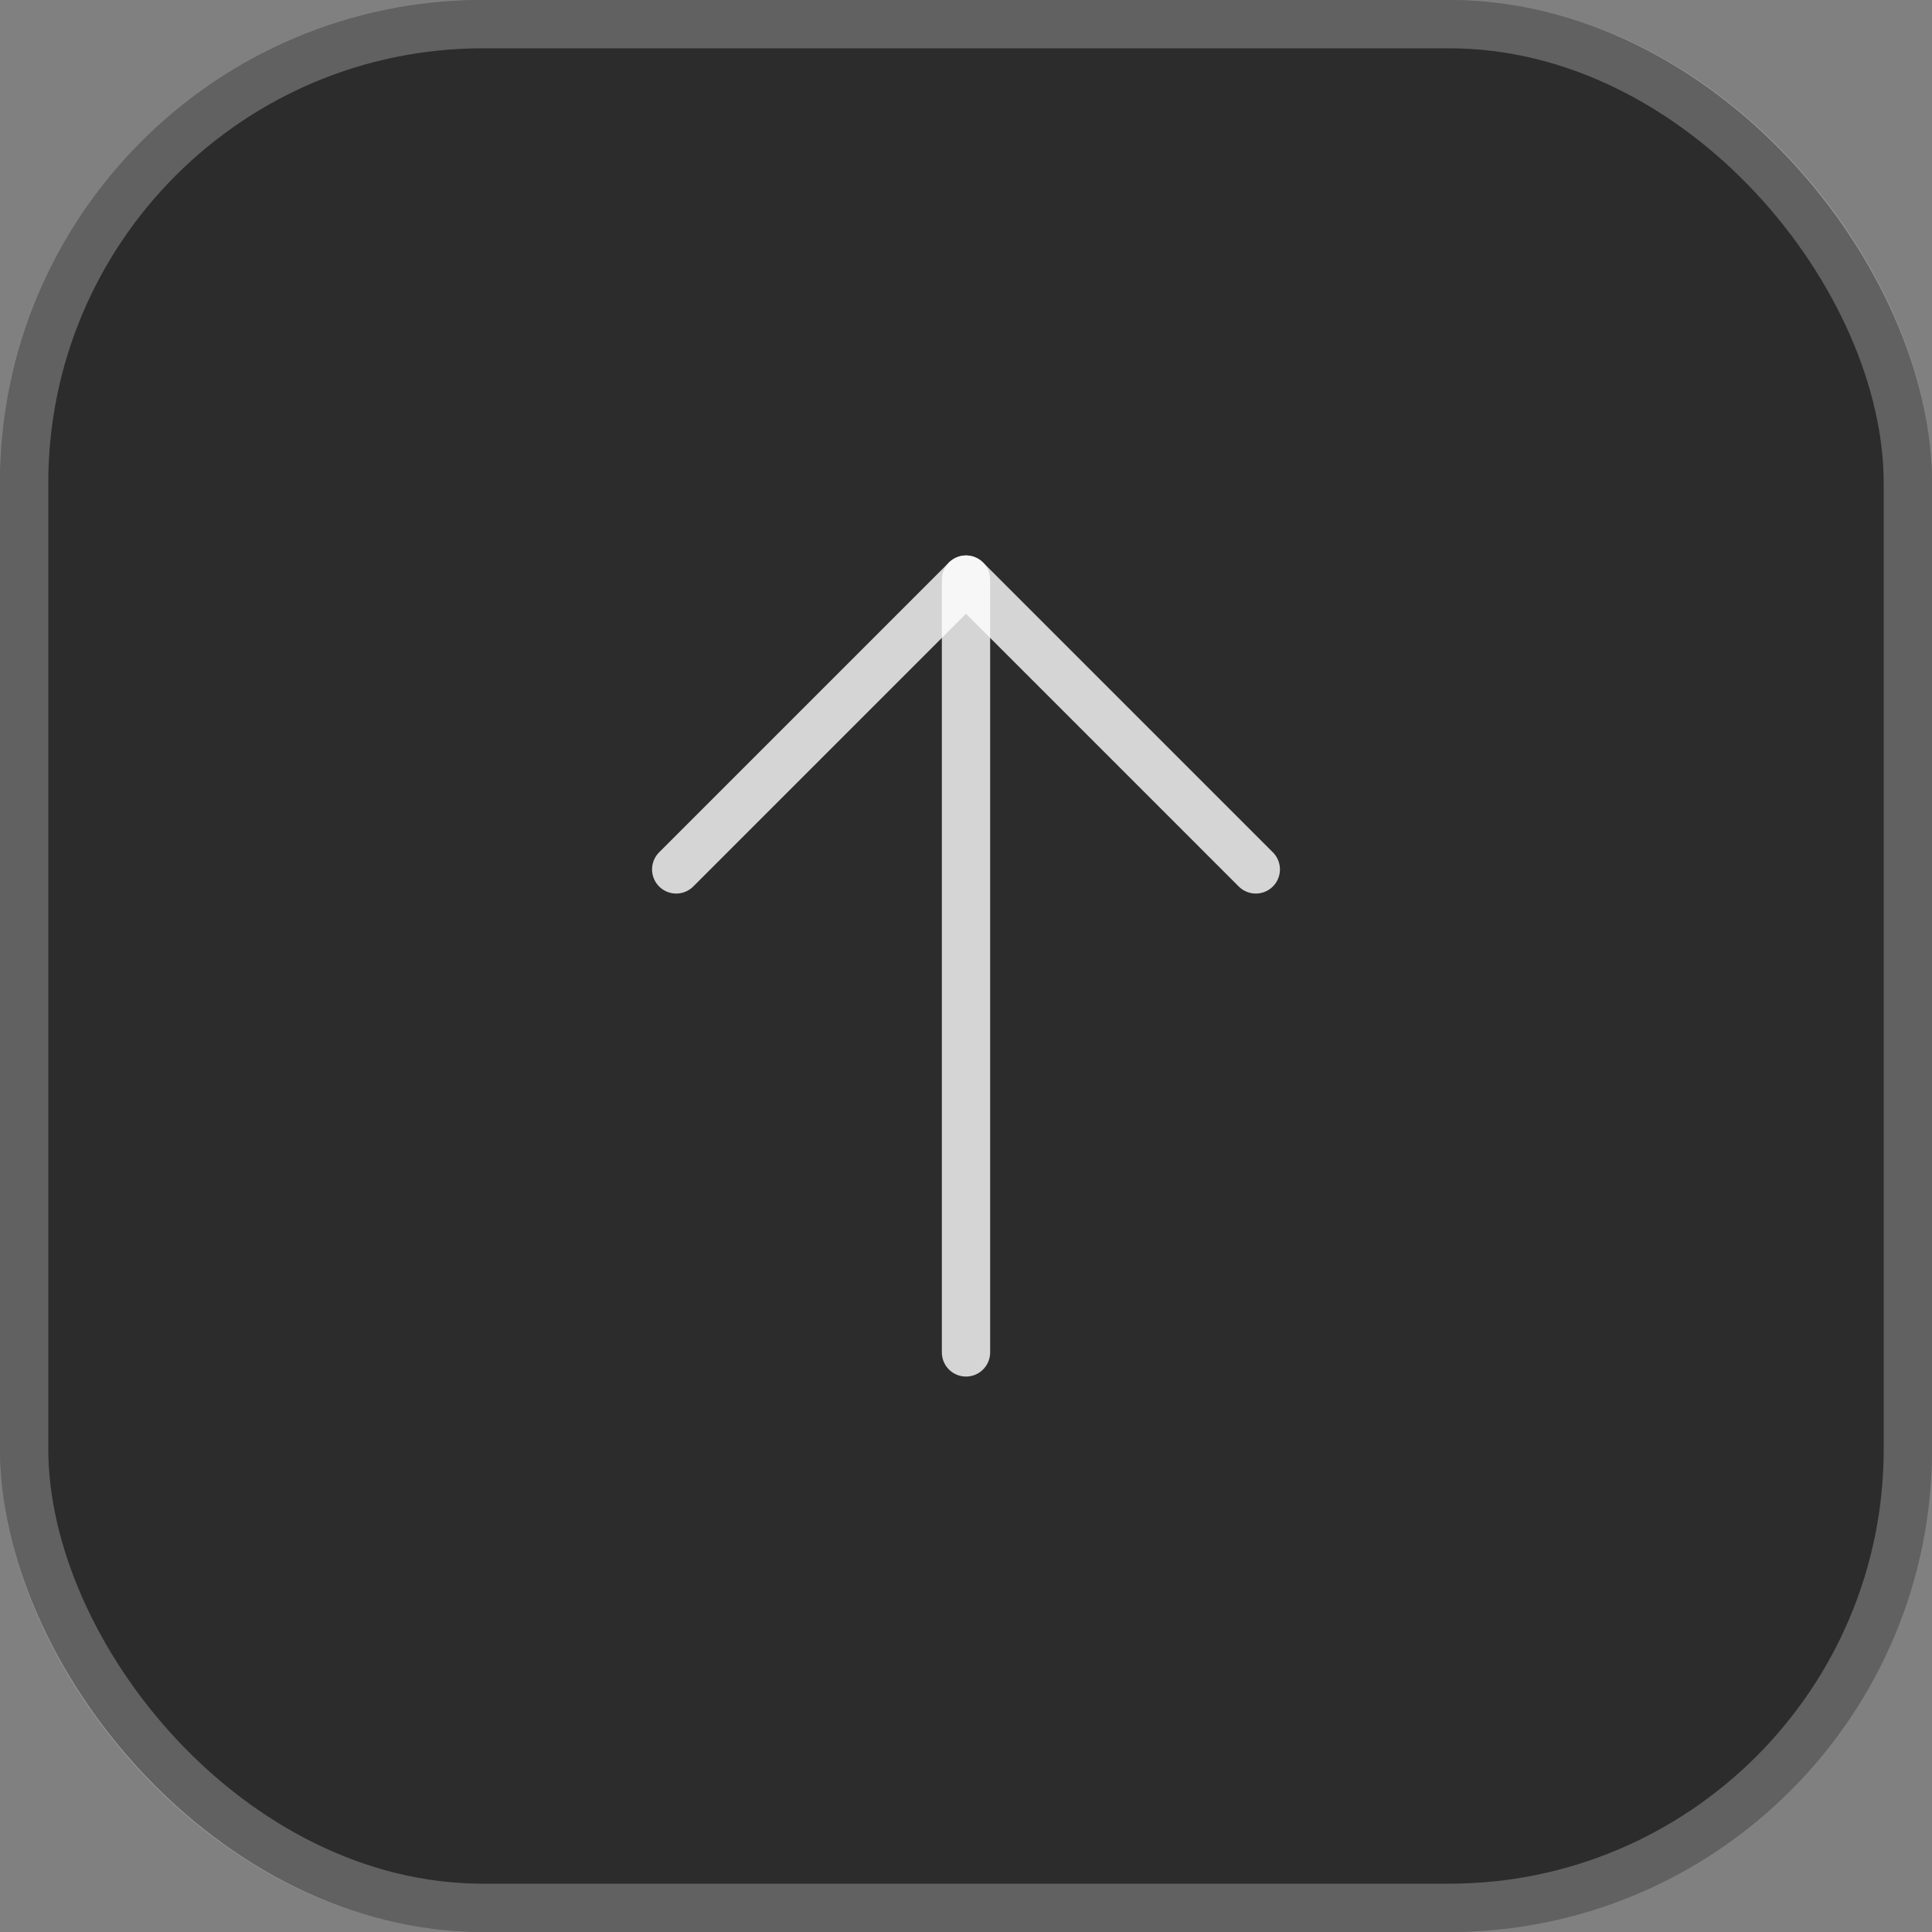 <?xml version="1.0" encoding="UTF-8"?> <svg xmlns="http://www.w3.org/2000/svg" width="40" height="40" viewBox="0 0 40 40" fill="none"><rect x="0" y="0" width="40" height="40" fill="#808080" stroke="none"/><rect width="40" height="40" rx="10" fill="#171717" fill-opacity="0.8"></rect><rect x="0.5" y="0.5" width="39" height="39" rx="9.5" stroke="white" stroke-opacity="0.25"></rect><path d="M20 12V28" stroke="white" stroke-opacity="0.8" stroke-linecap="round" stroke-linejoin="round"></path><path d="M26 18L20 12L14 18" stroke="white" stroke-opacity="0.8" stroke-linecap="round" stroke-linejoin="round"></path></svg> 
